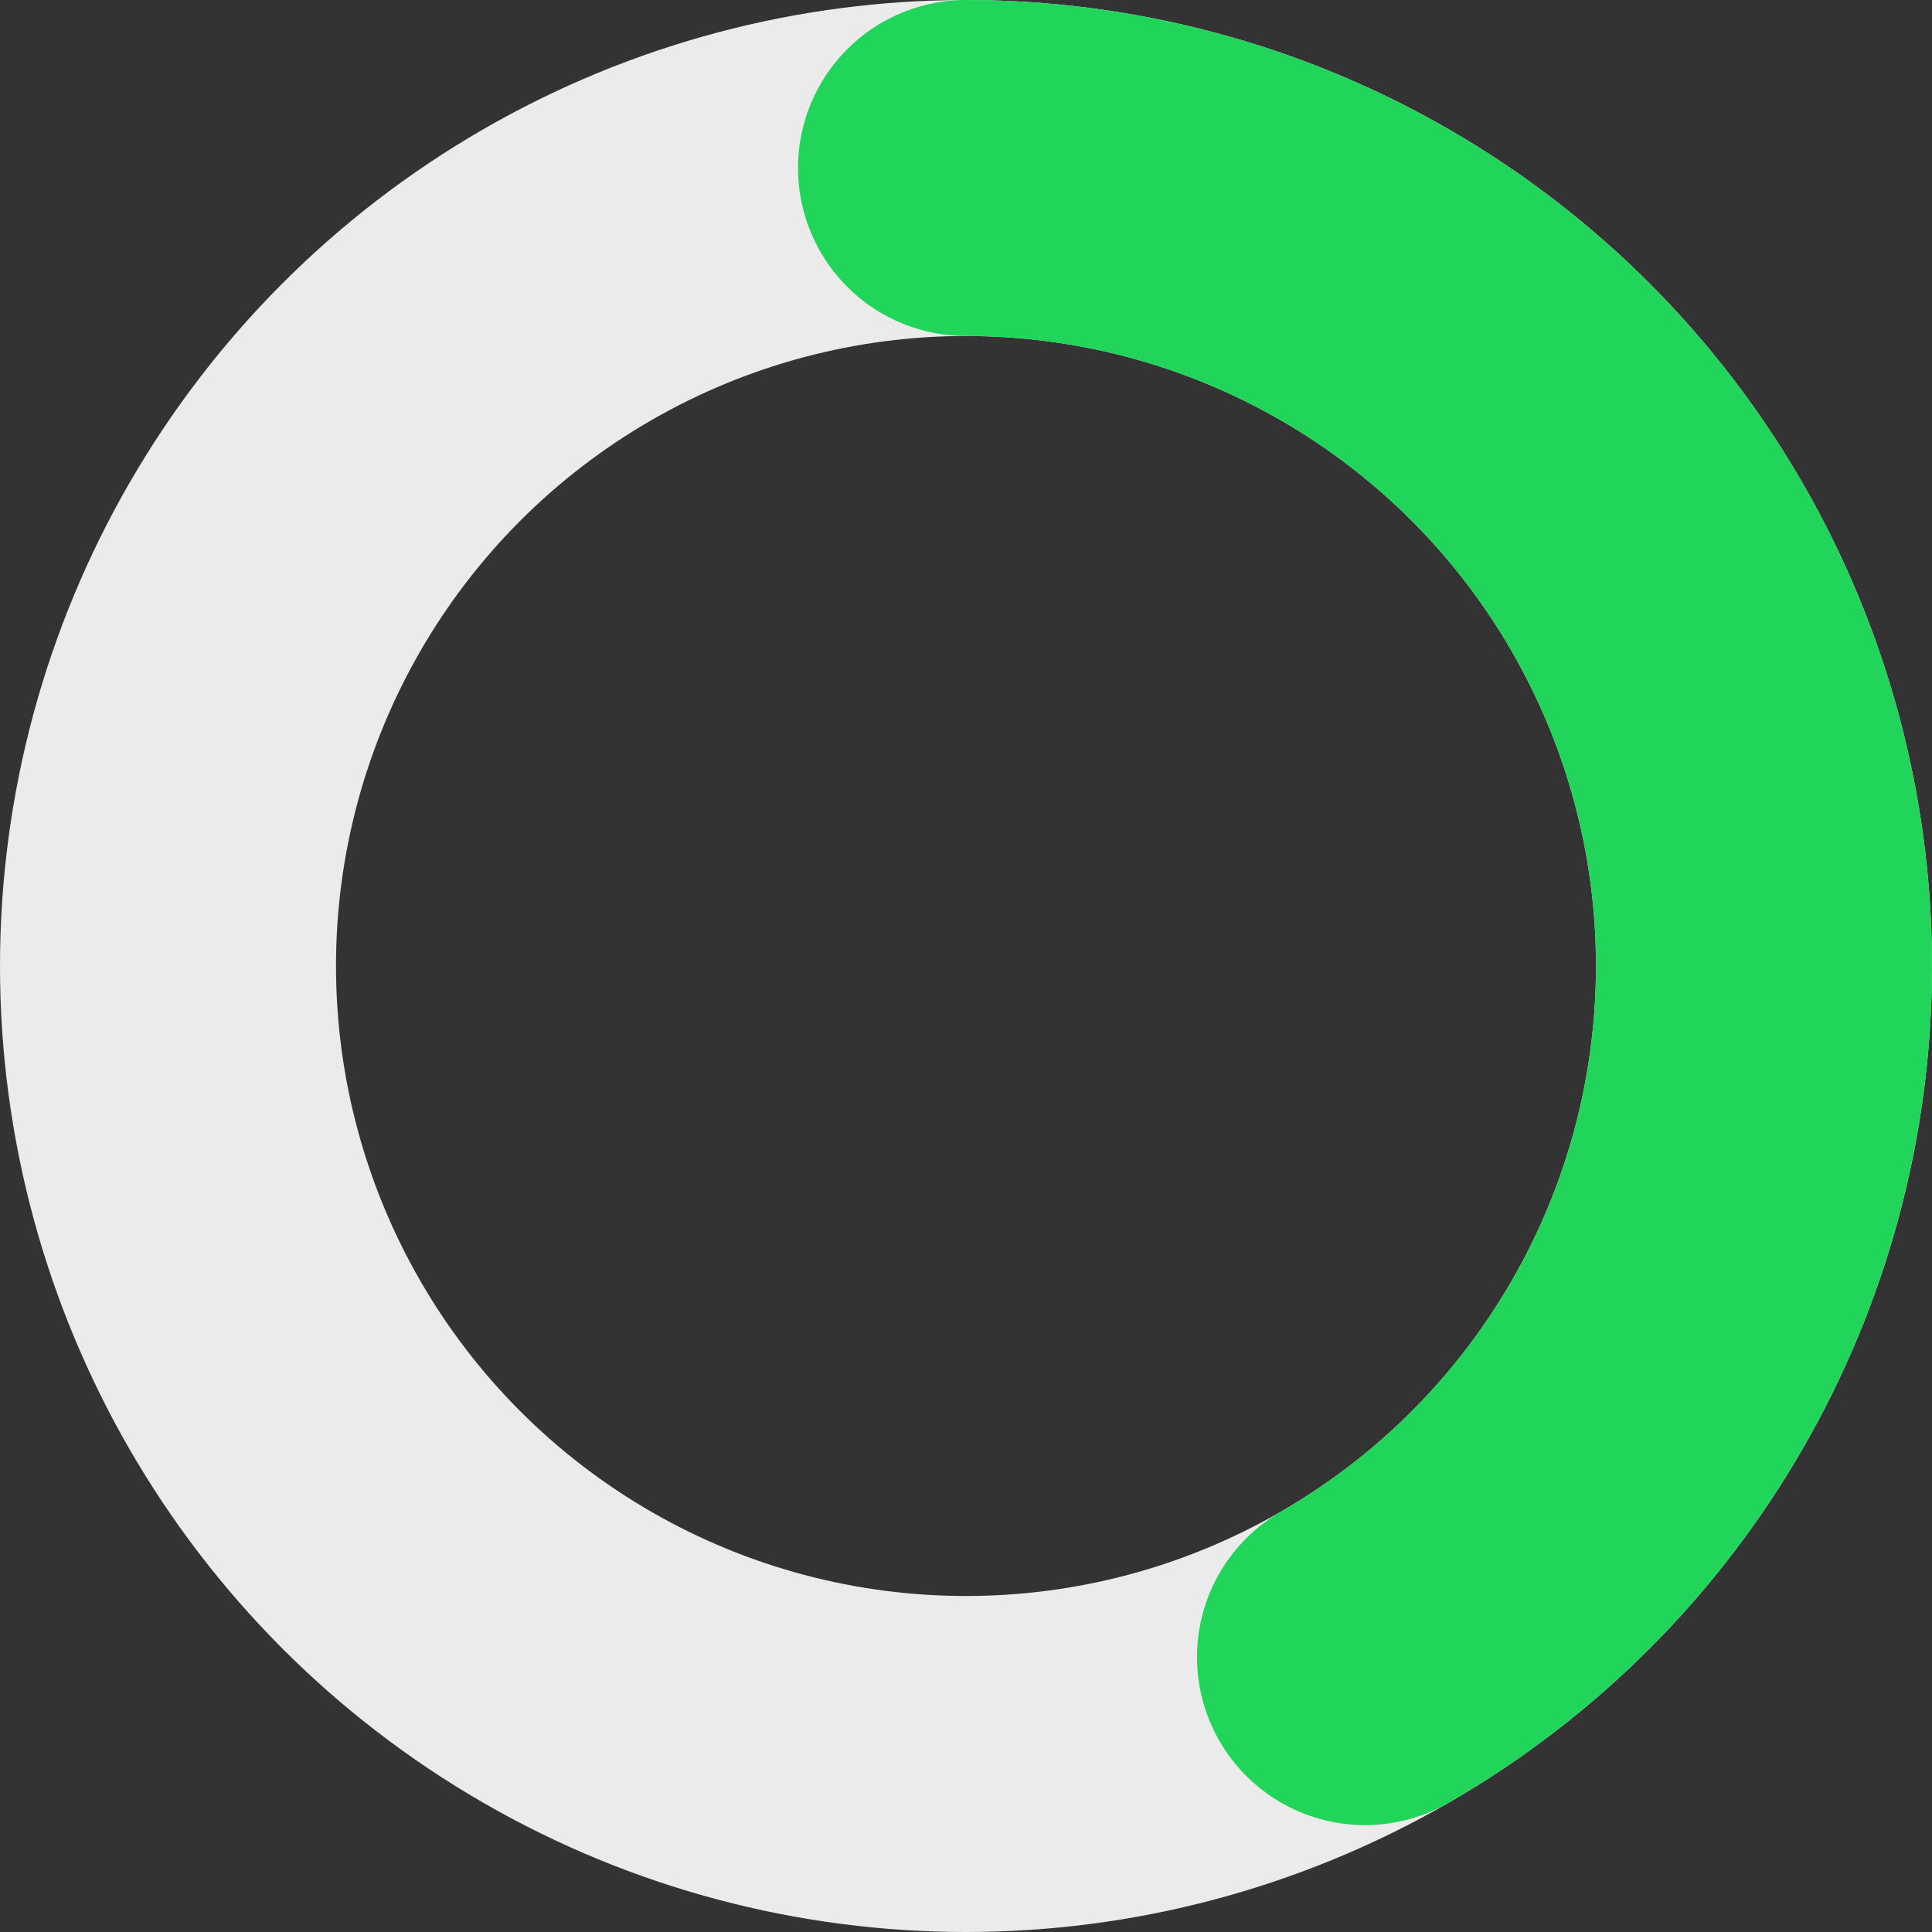 <svg width="46" height="46" viewBox="0 0 46 46" fill="none" xmlns="http://www.w3.org/2000/svg">
<rect x="0" y="0" width="46" height="46" fill="#333333" stroke="none"/>
<circle cx="23" cy="23" r="19" stroke="#EBEBEB" stroke-width="8"/>
<path d="M23 4C27.183 4 31.248 5.38 34.566 7.926C37.885 10.473 40.27 14.042 41.353 18.082C42.435 22.122 42.154 26.407 40.554 30.271C38.953 34.135 36.122 37.363 32.5 39.455" stroke="#21D55A" stroke-width="8" stroke-linecap="round"/>
</svg>
